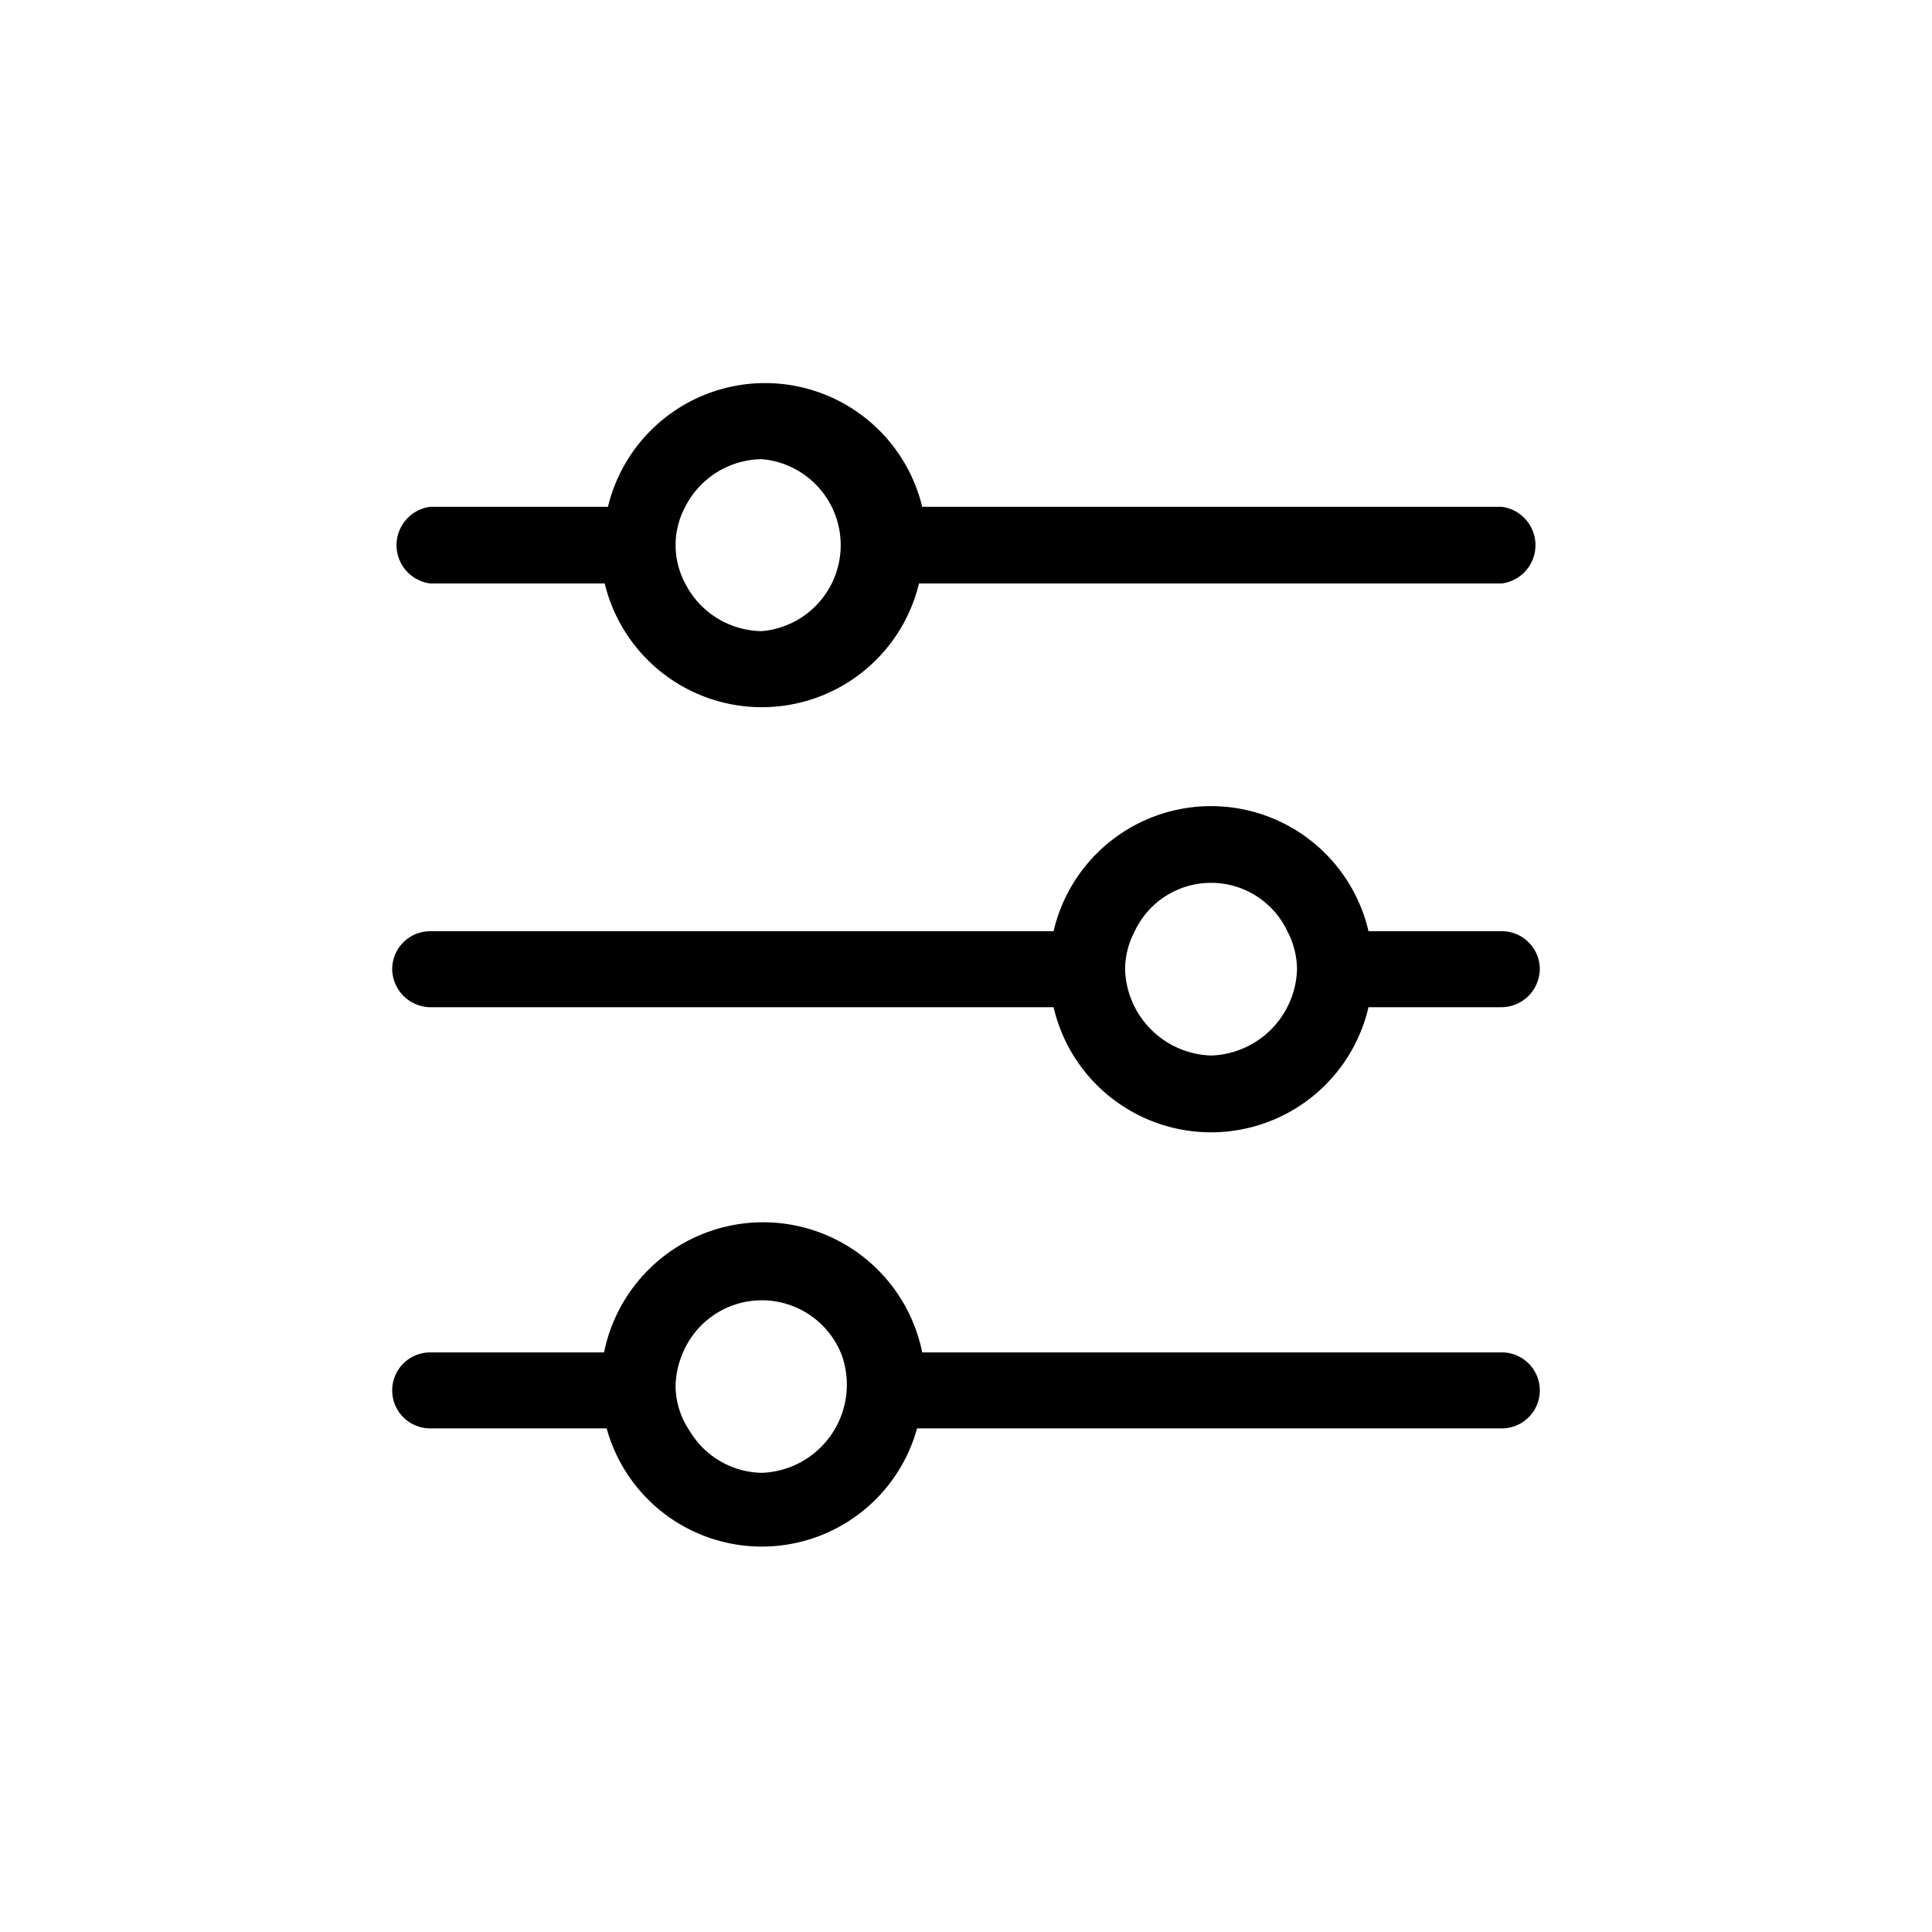 <svg id="Capa_1" data-name="Capa 1" xmlns="http://www.w3.org/2000/svg" viewBox="0 0 30 30"><path d="M6.68,9.06H9.39a2.51,2.51,0,0,0,4.88,0h9.05a.6.6,0,0,0,0-1.19h-9a2.51,2.51,0,0,0-4.88,0H6.68a.6.6,0,0,0,0,1.19Zm5.15-1.93a1.34,1.34,0,0,1,0,2.67,1.35,1.35,0,0,1-1.19-.74,1.26,1.26,0,0,1,0-1.19A1.35,1.35,0,0,1,11.83,7.13Z"/><path d="M23.32,14.46H21.25a2.51,2.51,0,0,0-4.89,0H6.68a.59.59,0,0,0-.59.59.6.6,0,0,0,.59.59h9.68a2.51,2.51,0,0,0,4.89,0h2.07a.6.6,0,0,0,.59-.59A.59.59,0,0,0,23.32,14.46Zm-4.51,1.93a1.38,1.38,0,0,1-1.34-1.34,1.29,1.29,0,0,1,.15-.59,1.31,1.31,0,0,1,2.37,0,1.29,1.29,0,0,1,.15.59,1.38,1.38,0,0,1-1.33,1.34Z"/><path d="M23.32,21h-9a2.52,2.52,0,0,0-4.94,0H6.68a.59.59,0,1,0,0,1.18H9.42a2.5,2.5,0,0,0,4.82,0h9.08a.59.59,0,1,0,0-1.18ZM11.83,22.87a1.33,1.33,0,0,1-1.12-.65,1.26,1.26,0,0,1-.22-.69,1.34,1.34,0,0,1,.1-.49,1.33,1.33,0,0,1,2.48,0,1.37,1.37,0,0,1-1.24,1.83Z"/></svg>